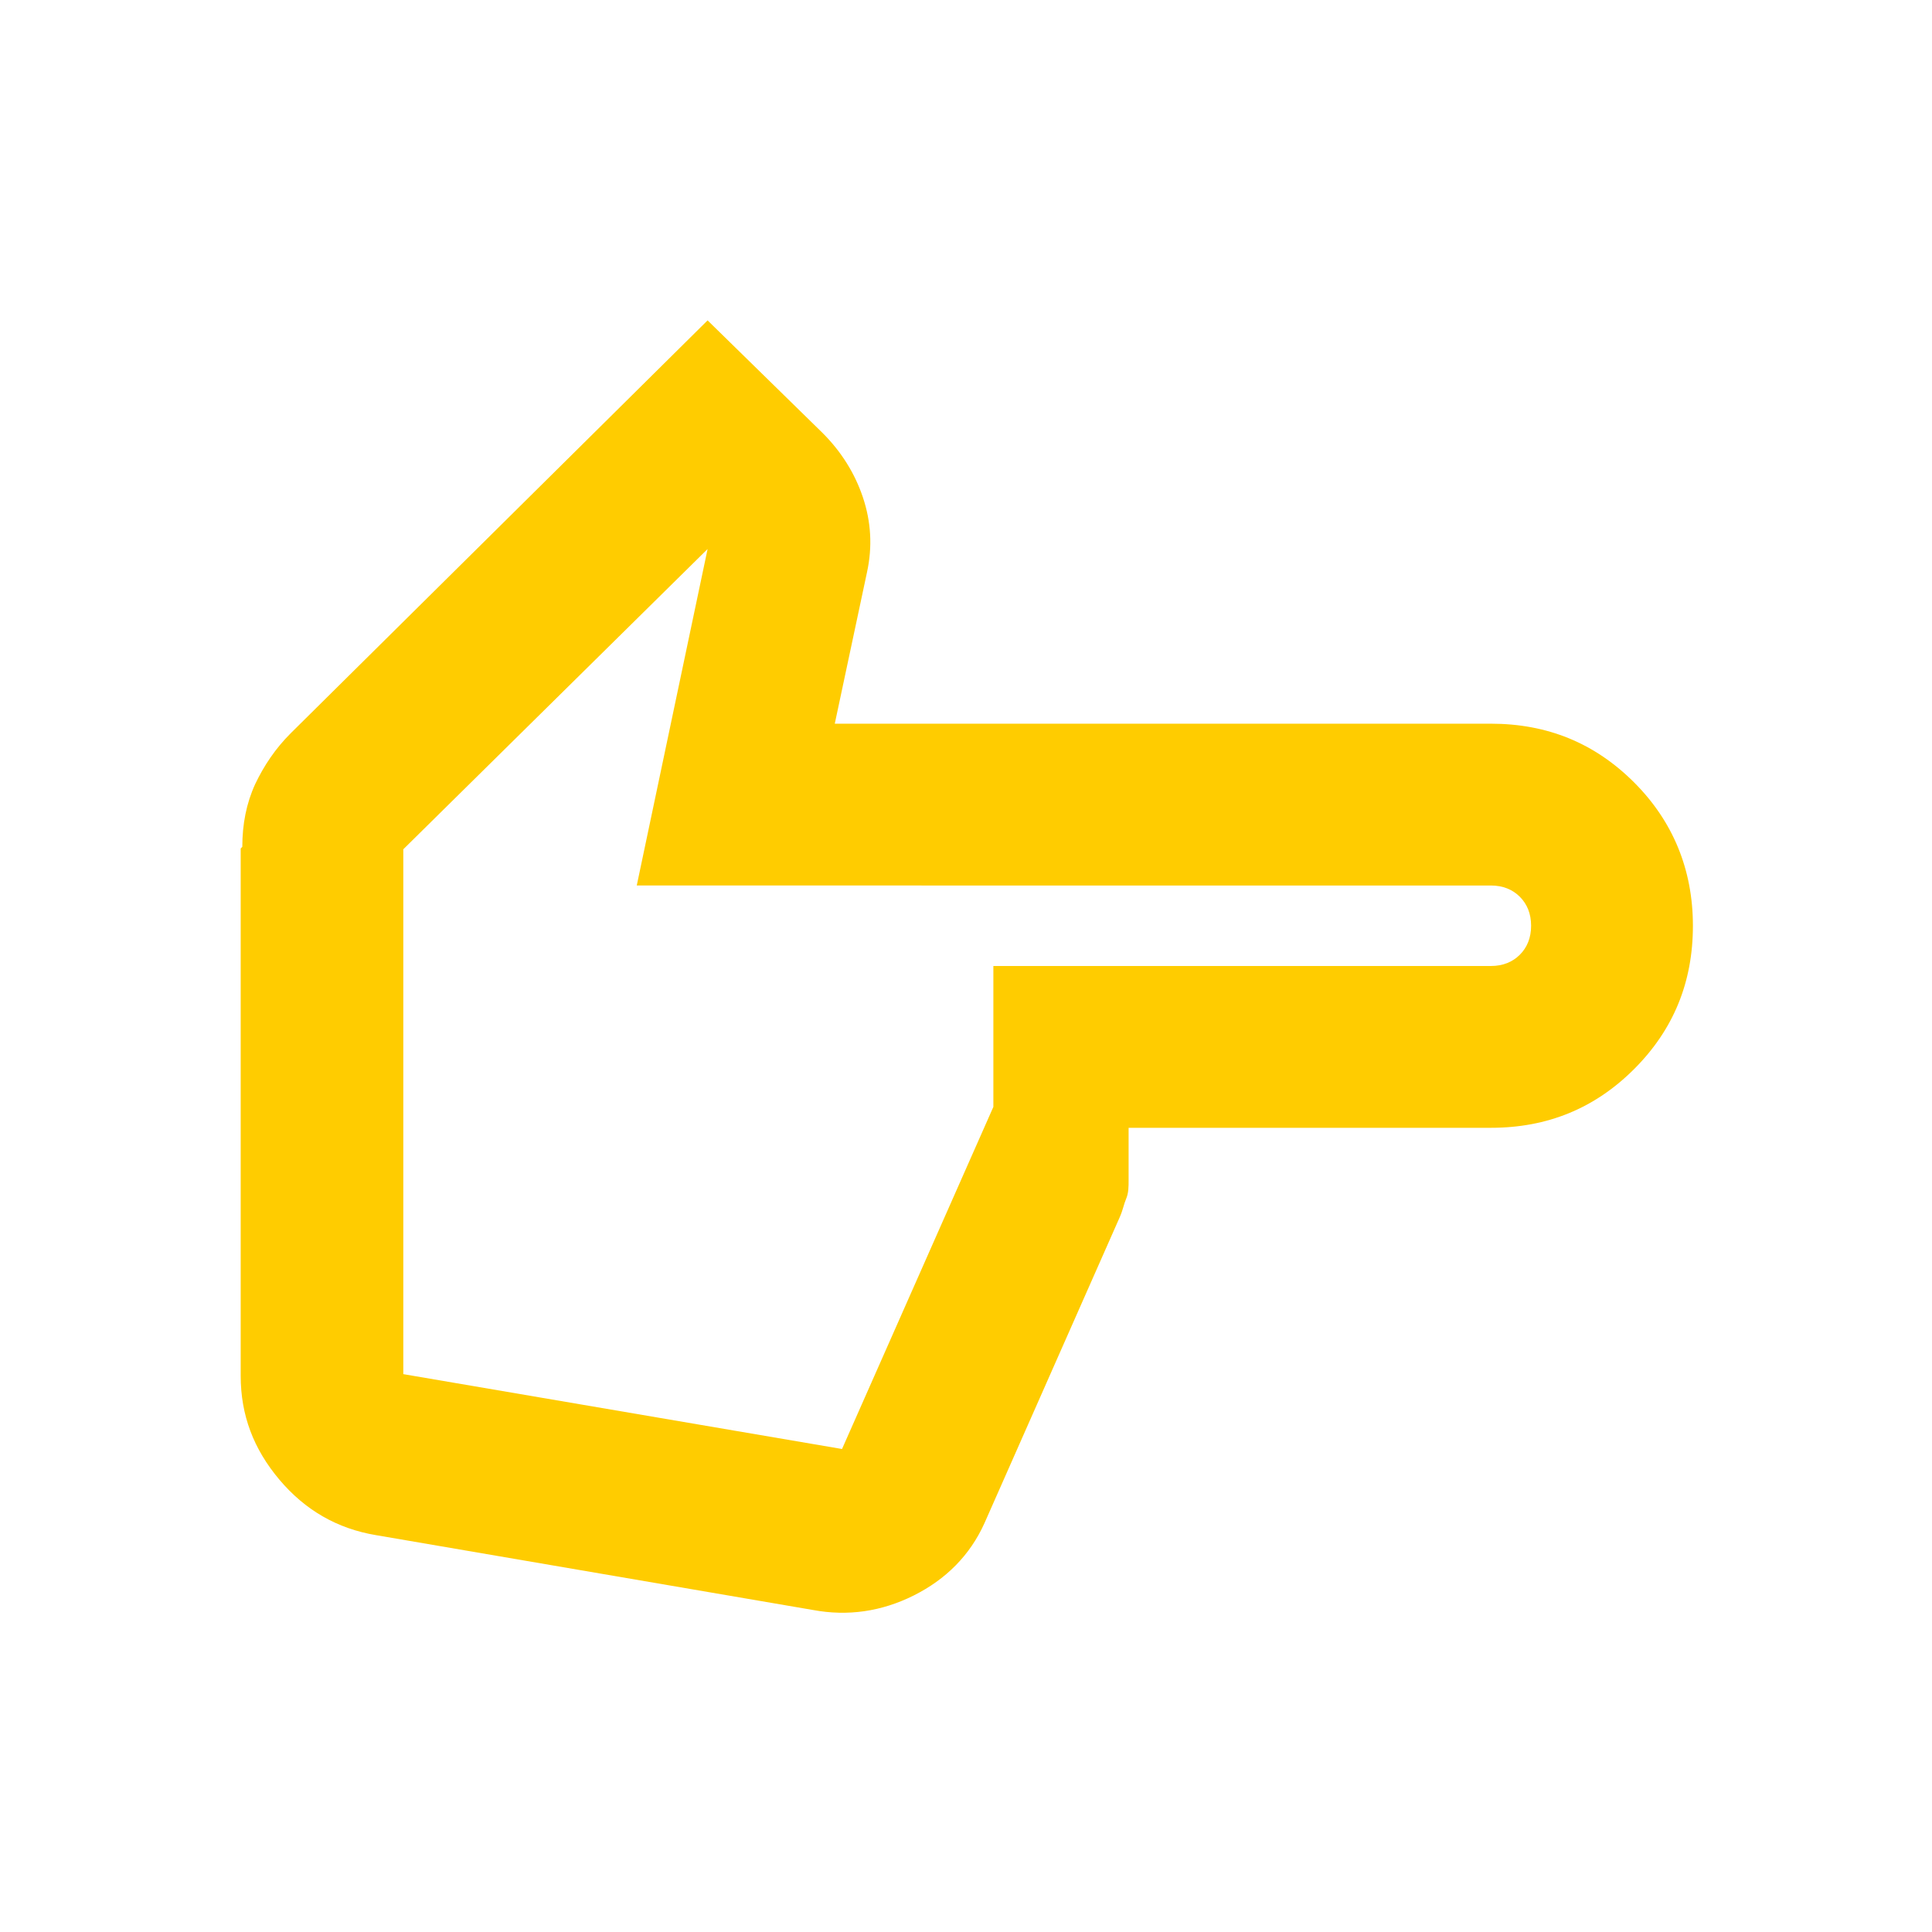 <?xml version="1.0" encoding="UTF-8"?>
<svg id="_レイヤー_1" data-name="レイヤー_1" xmlns="http://www.w3.org/2000/svg" version="1.1" viewBox="0 0 24 24">
  <!-- Generator: Adobe Illustrator 29.7.1, SVG Export Plug-In . SVG Version: 2.1.1 Build 8)  -->
  <defs>
    <style>
      .st0 {
        fill: #fc0;
      }
    </style>
  </defs>
  <path class="st0" d="M3.01,10.52c0-.28.05-.54.16-.78.11-.23.25-.44.44-.63l5.18-5.13,1.43,1.4c.23.23.4.5.5.8s.12.61.05.93l-.4,1.88h8.15c.7,0,1.29.24,1.78.73.48.48.73,1.08.73,1.78s-.24,1.29-.73,1.78-1.08.73-1.78.73h-4.5v.65c0,.08,0,.16-.03.23s-.04.14-.08.23l-1.68,3.8c-.18.4-.48.7-.88.9s-.82.26-1.25.18l-5.43-.93c-.48-.08-.88-.31-1.2-.69-.32-.38-.48-.8-.48-1.29v-6.55ZM5.01,10.54v6.53l5.45.93,1.88-4.25v-1.75h6.18c.15,0,.27-.05.36-.14s.14-.21.14-.36-.05-.27-.14-.36-.21-.14-.36-.14H7.91l.88-4.18-3.78,3.73ZM5.01,10.54v6.53-6.53Z"/>
</svg>